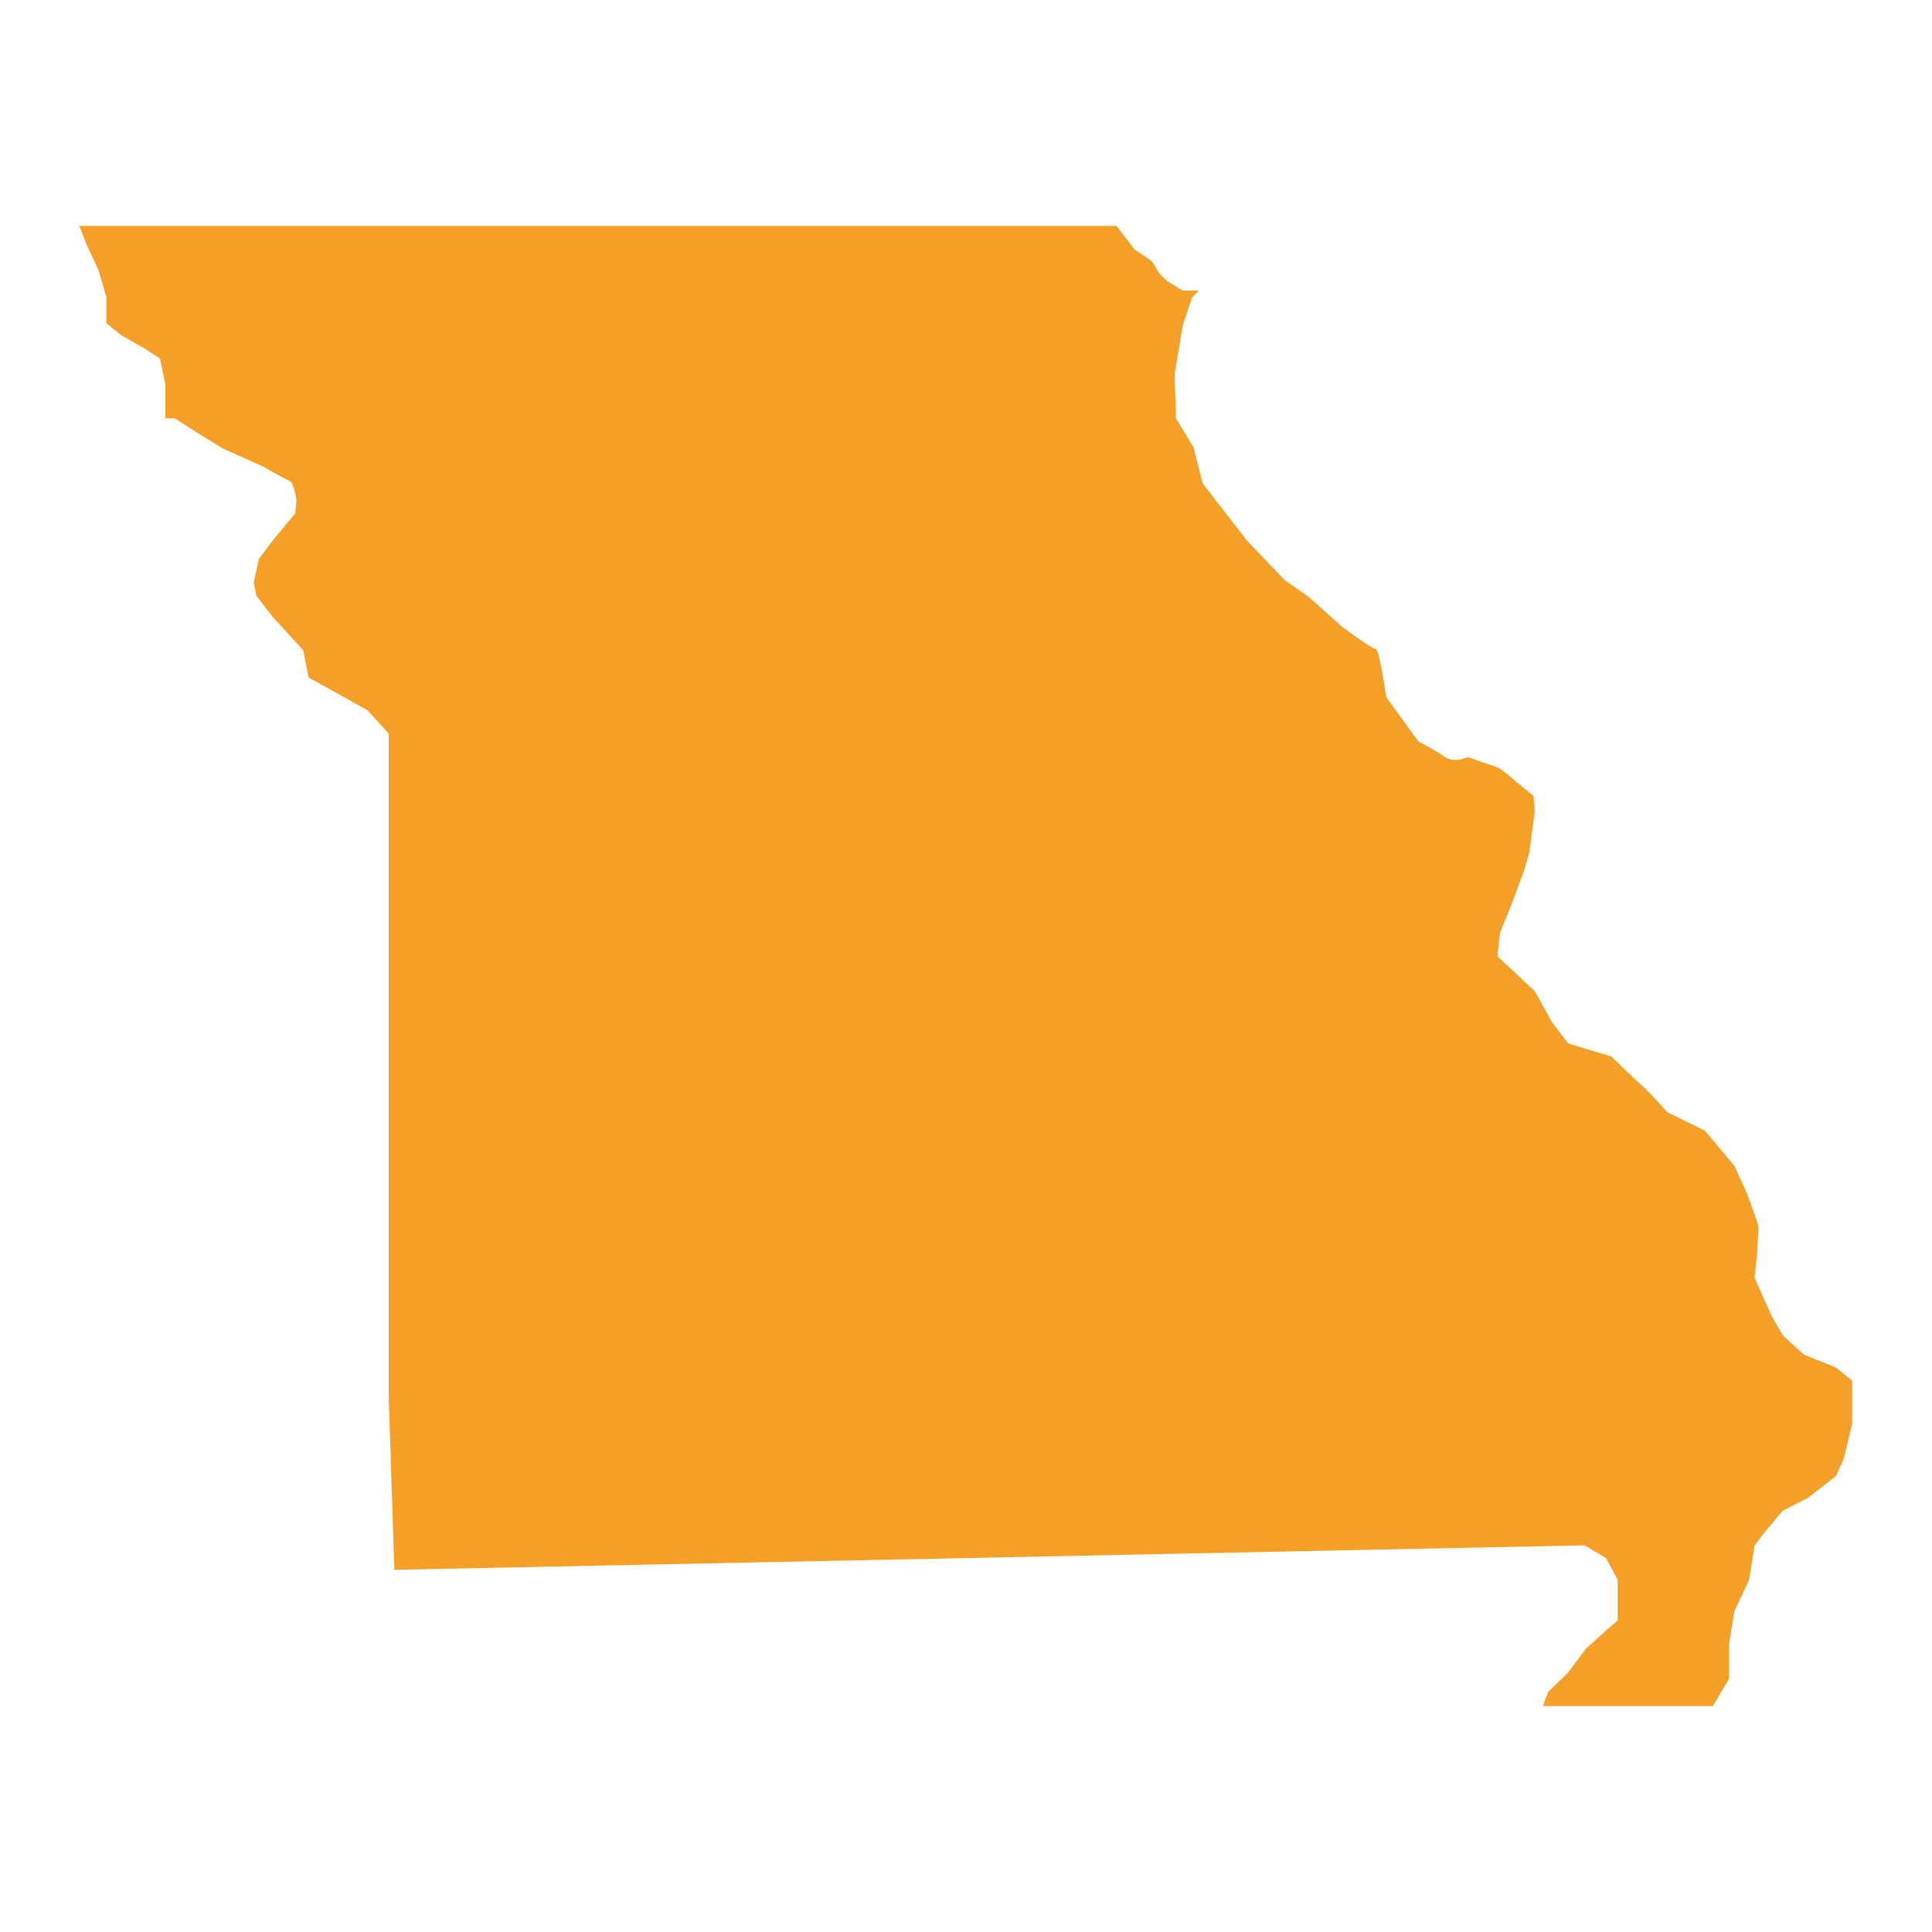 <svg version="1.2" xmlns="http://www.w3.org/2000/svg" viewBox="0 0 750 750" width="750" height="750"><style>.a{fill:#f49f28}</style><path class="a" d="m623.4 604.8l4.6 8.5v7.1 8.6l-5.7 5-6.7 6.1-6.8 9.1-7.8 7.6-2.1 5.5h66l6.3-10.6c0 0 0-11.1 0-12.6 0-1.5 2.1-13.7 2.1-13.7l5.7-12.1 2.1-13.4 4.1-5.3 6.8-8.1 9.8-5 11-8.6 3.1-7.1 3.1-13.1v-9.9-6.8l-6.2-5.1-12.5-5-8.3-7.6-4.2-7.3-6.7-15 1-9.1c0 0 0.5-9.1 0.5-10.6 0-1.5-4.7-13.6-4.7-13.6l-4.6-10.1-11.5-13.7-14.5-7.1c0 0-7.3-8.2-9.9-10.4-2.6-2.2-11.9-11.3-11.9-11.3l-16.7-5-6.2-8.1-6.8-12.2-14.5-13.6 1-9.1 4.7-11.6 4.7-12.7 2-7 2.1-15.7-0.5-6.1-7.3-6c0 0-5.2-4.6-6.7-5.1-1.6-0.5-11.5-4-11.5-4 0 0-5.2 2.5-8.8 0-3.6-2.6-10.4-6.1-10.4-6.1l-12.5-17.2c0 0-2.6-18.7-4.1-18.7-1.6 0-13-8.6-13-8.6l-13-11.6-9.4-6.6-14.5-15.2-17.2-22.2-3.6-14.1-6.8-11.2-0.5-17.2 3.1-18.7 3.7-11.1 2.6-2.6h-6.3l-6.2-3.8-2.7-2.7-3.1-4.9-6.7-4.6-7-9.1h-402.6l2.7 7 4.7 10.1 3.1 10.6v10.1l5.7 4.6 8.8 5 6.3 4.1 2.1 10.1v13.1h3.6l10.4 6.6 8.3 5.1 15.6 7c0 0 8.8 5.1 10.4 5.6 1.5 0.5 2.6 7.6 2.6 7.6l-0.5 5-8.4 10.1-5.7 7.6-2 9.1 1 5.1 6.2 8.1 12 13.1 2.1 10.6 22.8 12.7 8.3 9.1v257.7l2.2 66.9 462-9.5z"/></svg>